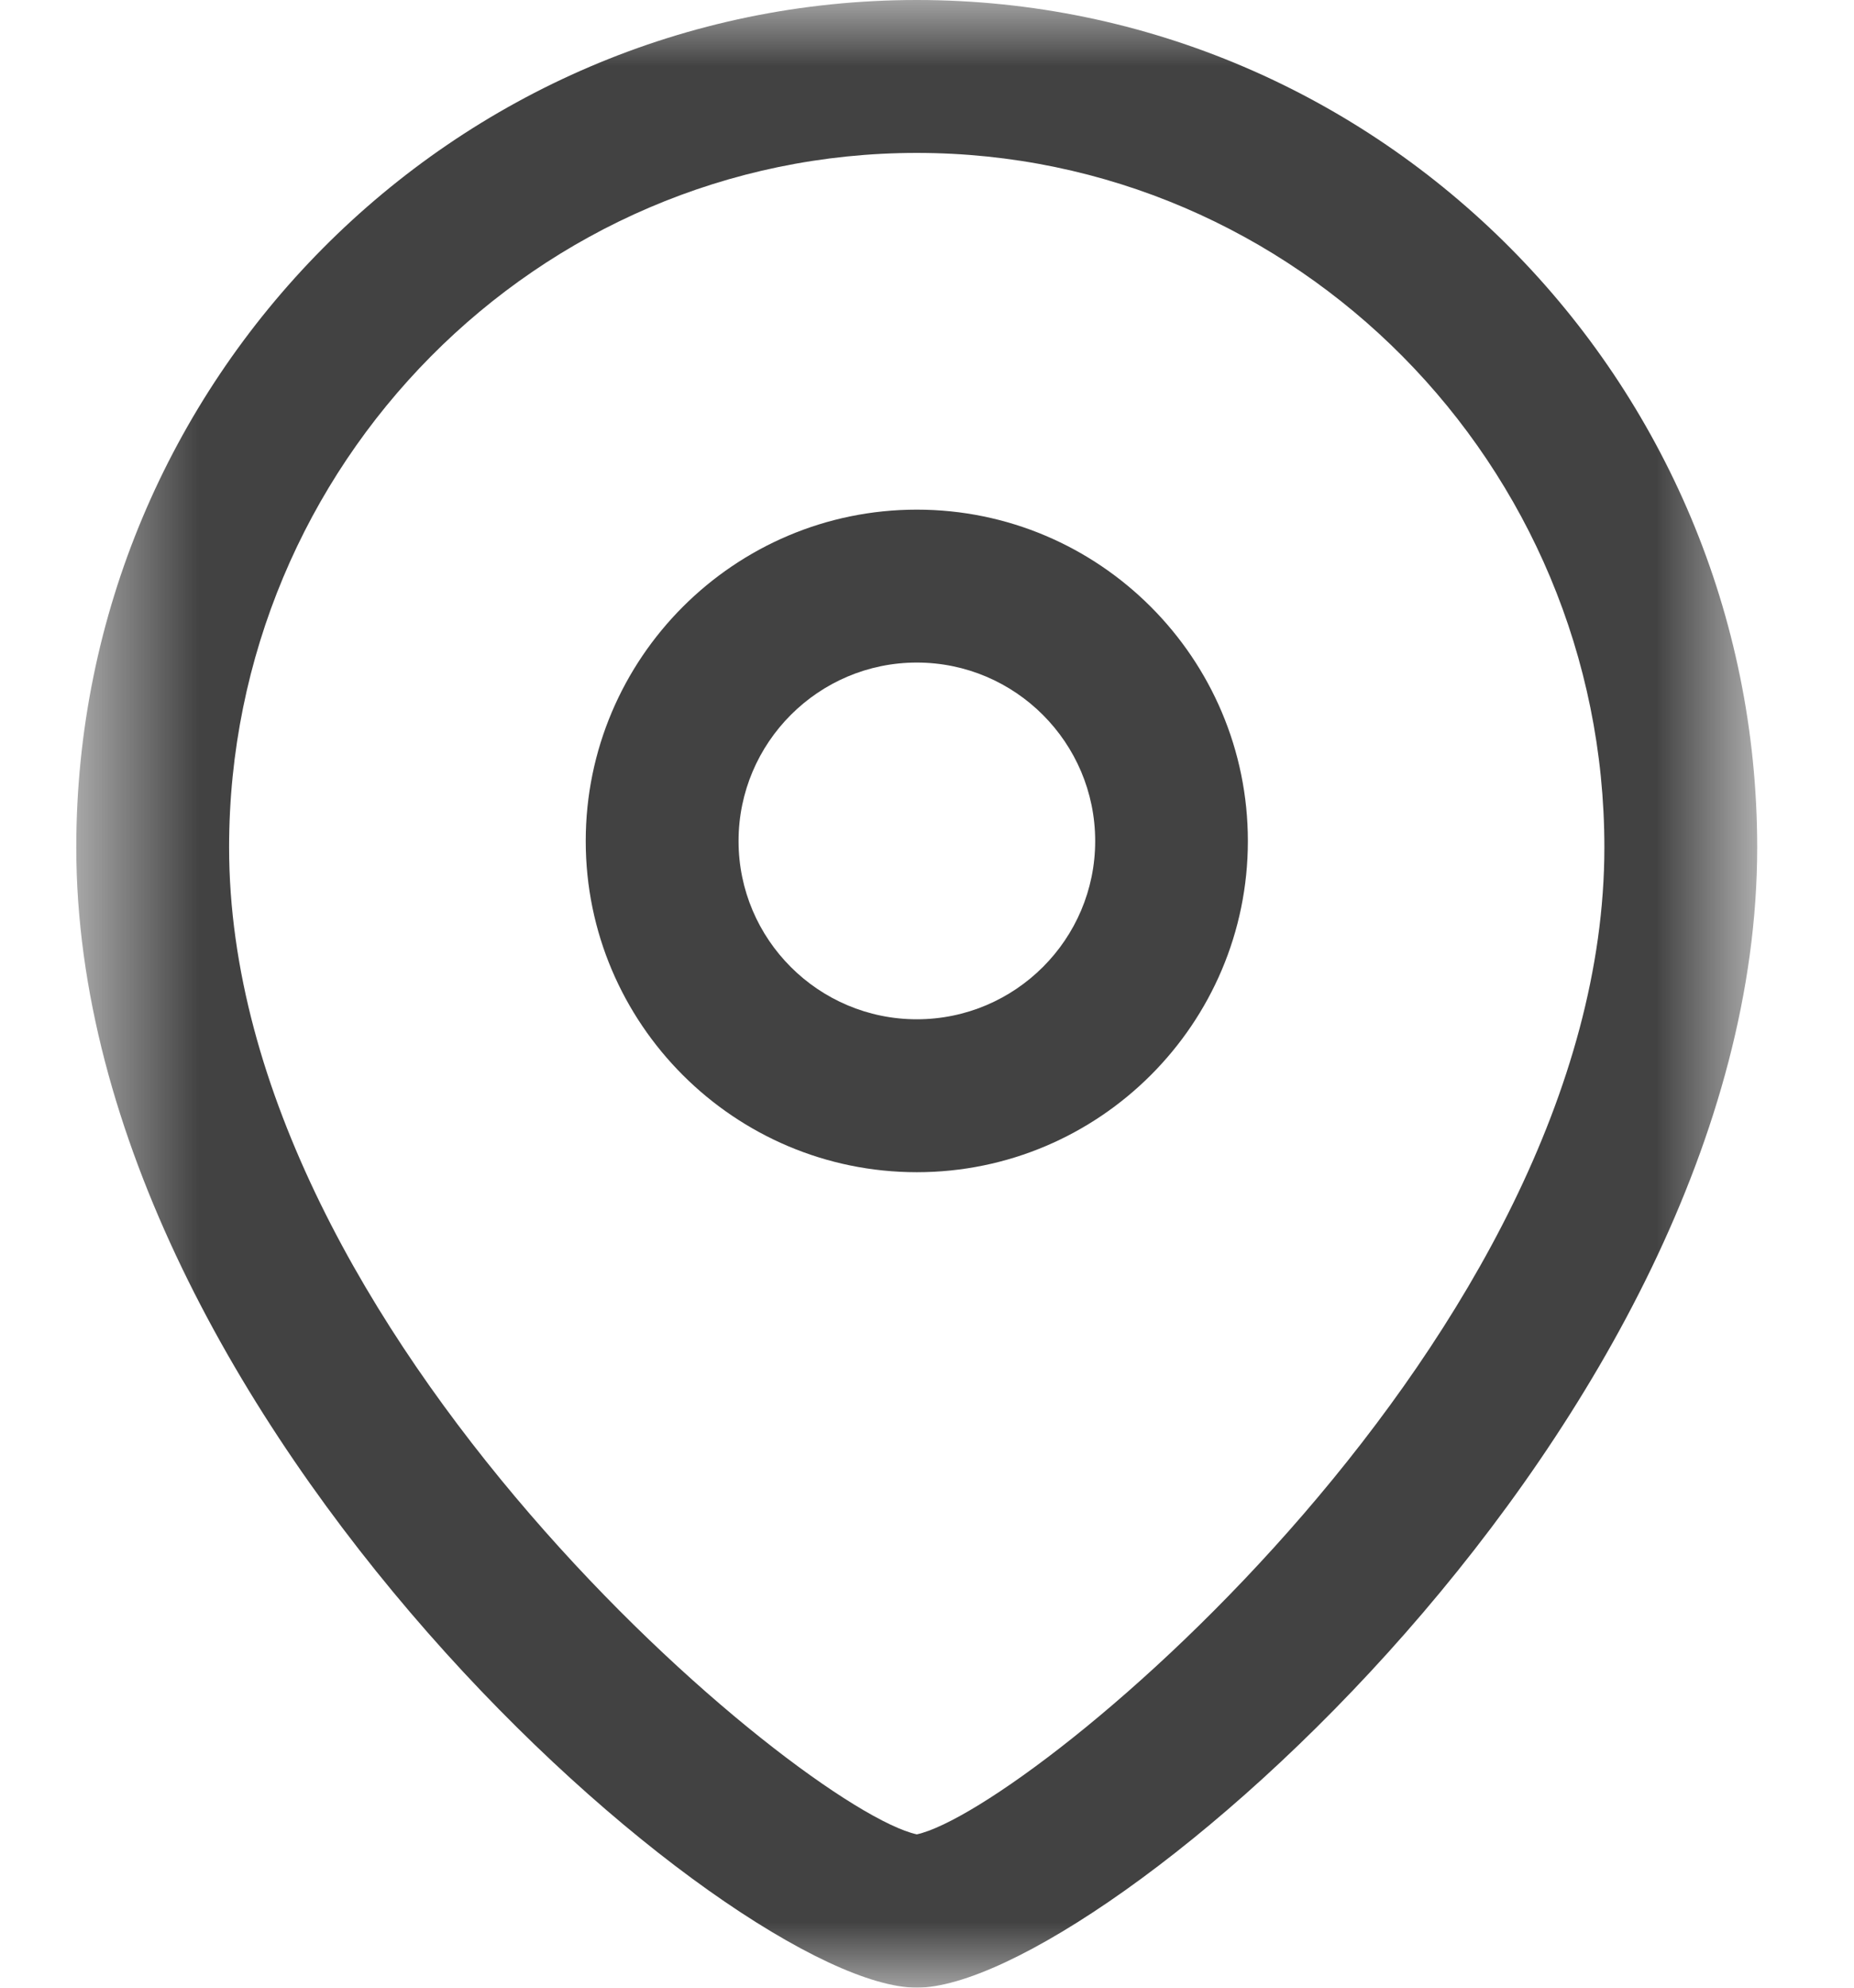 <svg width="14" height="15" viewBox="0 0 14 15" fill="none" xmlns="http://www.w3.org/2000/svg">
<path fill-rule="evenodd" clip-rule="evenodd" d="M6.923 5C6.181 5 5.577 5.604 5.577 6.347C5.577 7.089 6.181 7.692 6.923 7.692C7.666 7.692 8.27 7.089 8.27 6.347C8.27 5.604 7.666 5 6.923 5ZM6.923 8.846C5.545 8.846 4.423 7.725 4.423 6.347C4.423 4.968 5.545 3.846 6.923 3.846C8.302 3.846 9.423 4.968 9.423 6.347C9.423 7.725 8.302 8.846 6.923 8.846Z" fill="#424242"/>
<mask id="mask0_74_812" style="mask-type:alpha" maskUnits="userSpaceOnUse" x="0" y="0" width="14" height="15">
<path fill-rule="evenodd" clip-rule="evenodd" d="M0.577 0H13.269V15H0.577V0Z" fill="white"/>
</mask>
<g mask="url(#mask0_74_812)">
<path fill-rule="evenodd" clip-rule="evenodd" d="M6.923 1.154C4.059 1.154 1.73 3.505 1.73 6.395C1.73 10.071 6.056 13.652 6.923 13.843C7.789 13.652 12.115 10.07 12.115 6.395C12.115 3.505 9.786 1.154 6.923 1.154ZM6.923 15C5.543 15 0.576 10.729 0.576 6.395C0.576 2.868 3.423 0 6.923 0C10.422 0 13.269 2.868 13.269 6.395C13.269 10.729 8.303 15 6.923 15Z" fill="#424242"/>
</g>
</svg>
